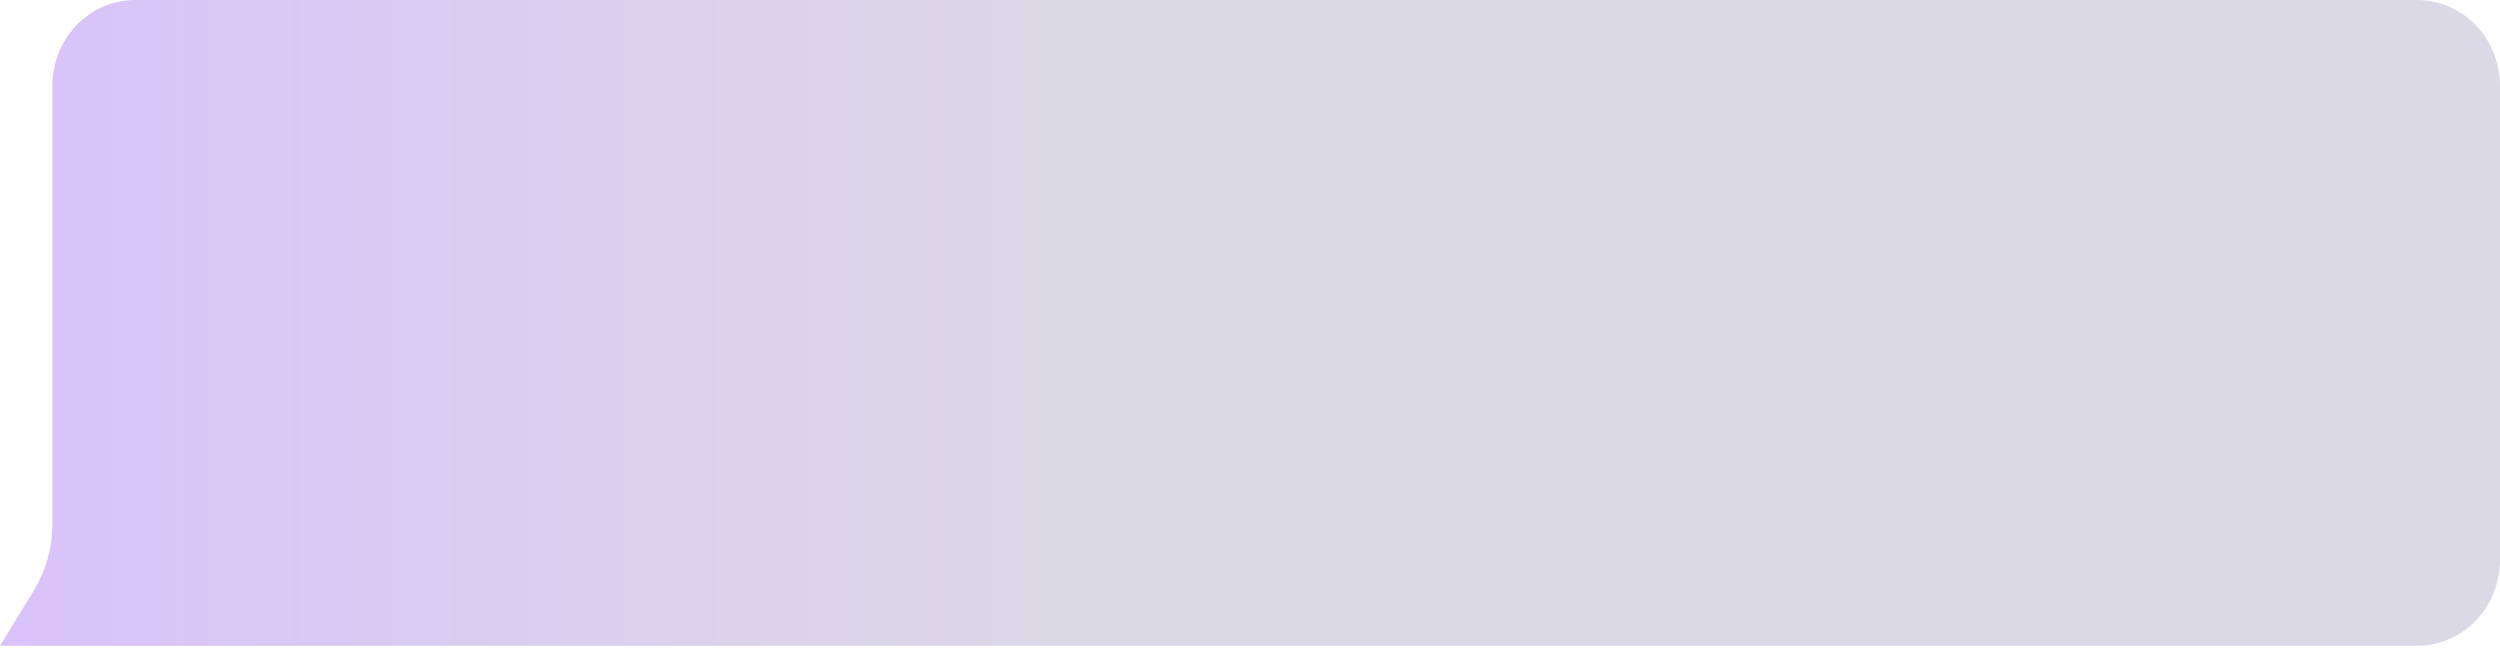 <?xml version="1.0" encoding="UTF-8"?> <svg xmlns="http://www.w3.org/2000/svg" width="300" height="78" viewBox="0 0 300 78" fill="none"><path d="M16.242 77.5H290.041C295.552 77.5 300 72.9 300 67.2L300 10.3C300 4.6 295.553 -9.15527e-05 290.042 -9.15527e-05H16.243C10.732 -9.15527e-05 6.285 4.6 6.285 10.3L6.284 63C6.284 65.7 5.511 68.4 4.157 70.7L0 77.5H16.242Z" fill="url(#paint0_linear_1635_65)"></path><defs><linearGradient id="paint0_linear_1635_65" x1="127.735" y1="29.878" x2="-0.075" y2="29.878" gradientUnits="userSpaceOnUse"><stop offset="0.001" stop-color="#DCD9E6"></stop><stop offset="1" stop-color="#D9C2FA"></stop></linearGradient></defs></svg> 